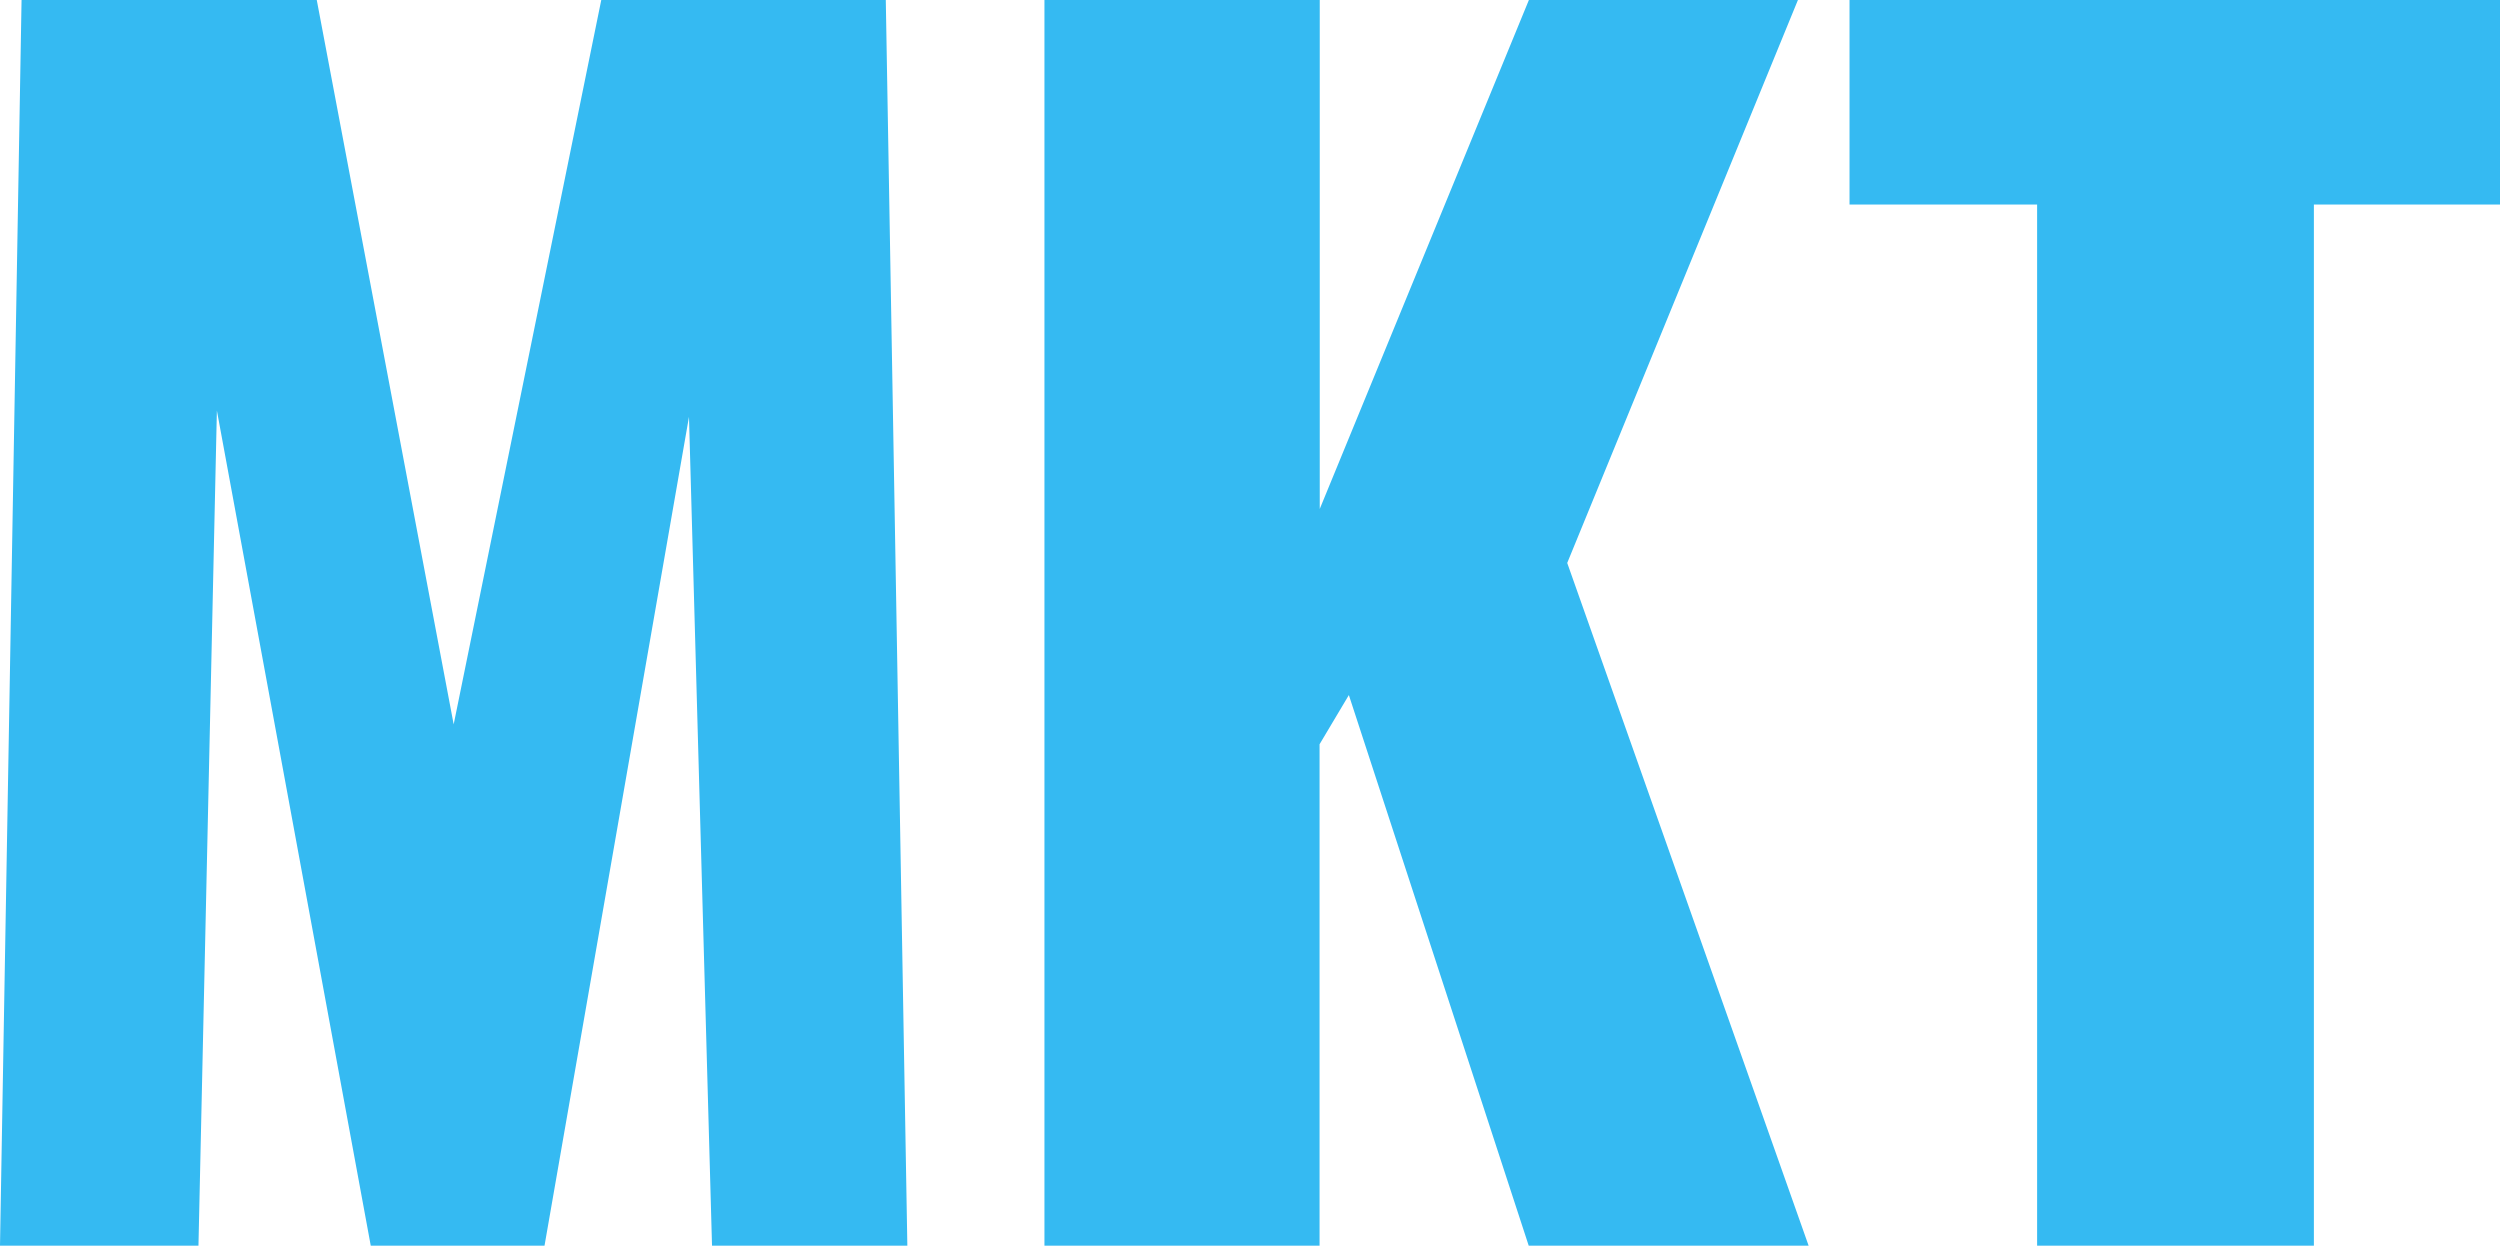 <svg xmlns="http://www.w3.org/2000/svg" id="Ebene_2" data-name="Ebene 2" width="135.67" height="67.6" viewBox="0 0 135.67 67.6"><g id="Ebene_1-2" data-name="Ebene 1"><g><path d="M0,67.6L1.17,0h16.02l7.43,39.31L32.63,0h15.44l1.17,67.6h-10.6l-1.25-44.98-7.84,44.98h-9.43L11.77,22.28l-1,45.32H0Z" style="fill: #35baf2;"></path><path d="M56.68,67.6V0h14.94v27.62L82.97,0h14.6l-12.52,30.55,13.1,37.05h-15.19l-9.76-29.88-1.59,2.67v27.21h-14.94Z" style="fill: #35baf2;"></path><path d="M110.55,67.6V11.1h-10.18V0h35.3v11.1h-10.1v56.5h-15.02Z" style="fill: #35baf2;"></path></g></g></svg>